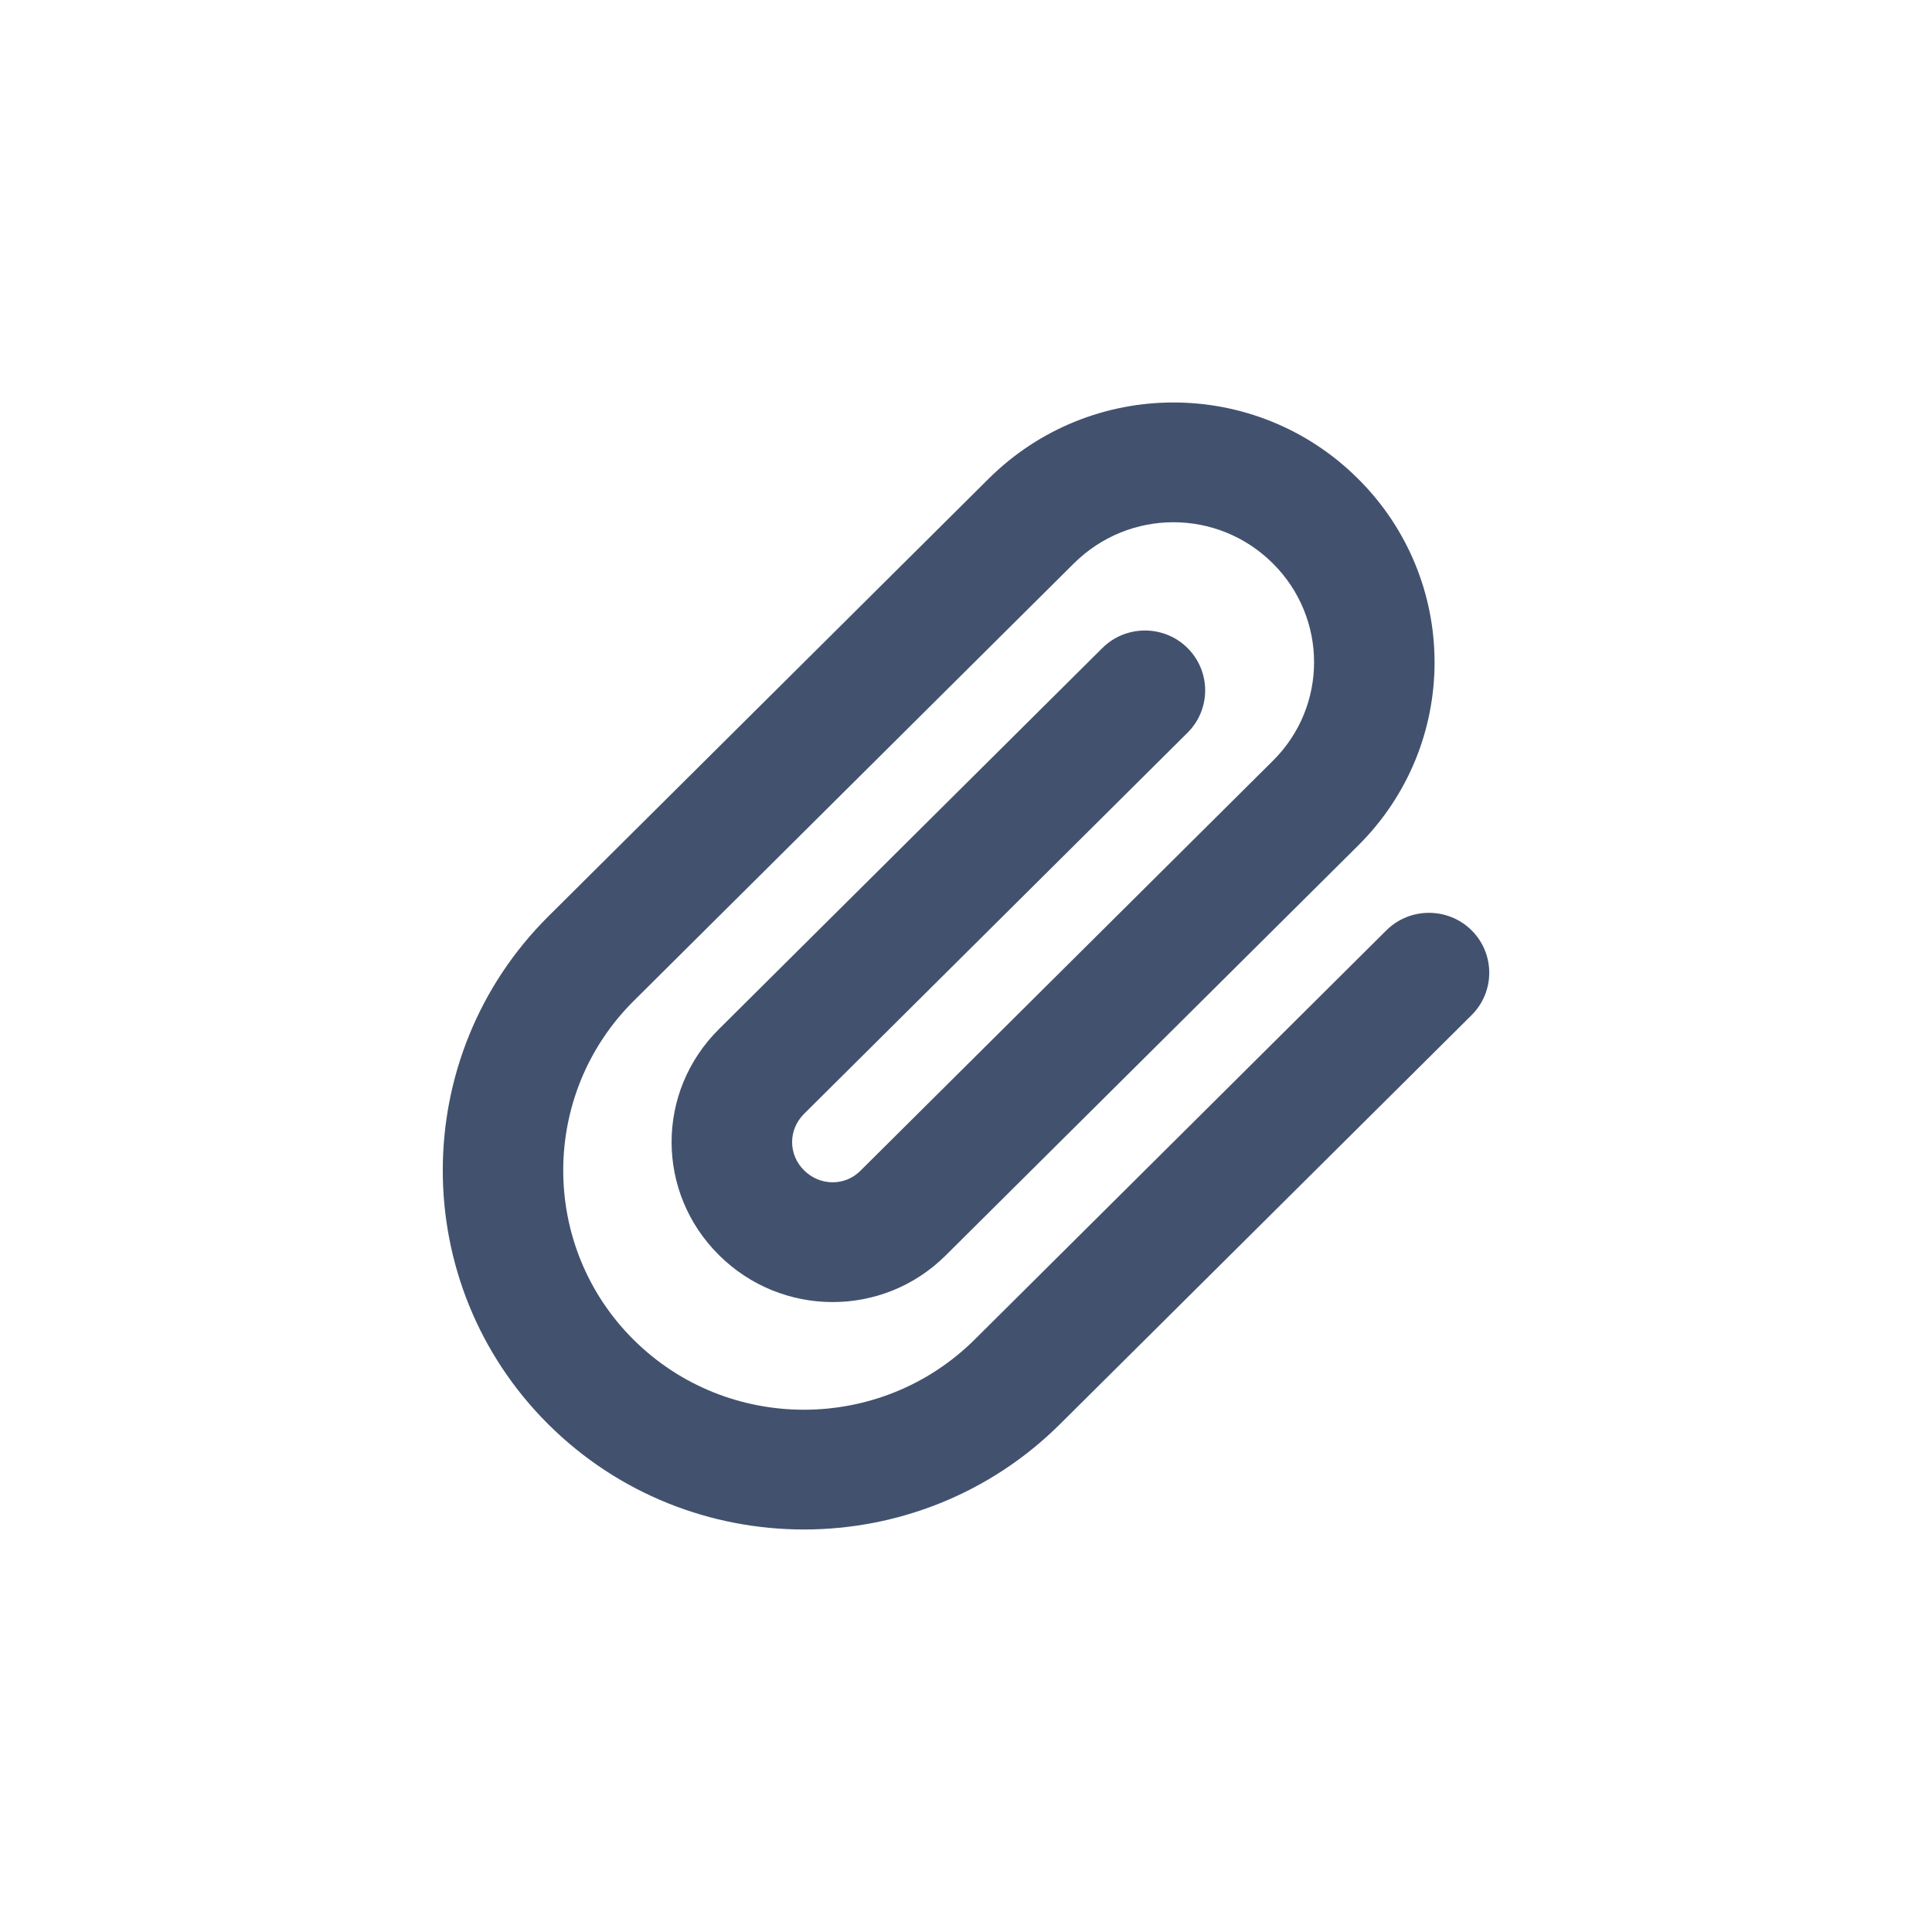 <?xml version="1.0" encoding="UTF-8"?>
<svg width="24px" height="24px" viewBox="0 0 24 24" version="1.1" xmlns="http://www.w3.org/2000/svg" xmlns:xlink="http://www.w3.org/1999/xlink">
    <!-- Generator: Sketch 47.1 (45422) - http://www.bohemiancoding.com/sketch -->
    <title>editor/attachment</title>
    <desc>Created with Sketch.</desc>
    <defs></defs>
    <g id="Desktop" stroke="none" stroke-width="1" fill="none" fill-rule="evenodd">
        <g id="editor/attachment" fill-rule="nonzero" fill="#42526E">
            <path d="M17.222,11.557 L12.109,16.639 C10.939,17.802 9.039,17.803 7.871,16.643 C6.704,15.483 6.706,13.592 7.873,12.433 L13.339,7 C14.025,6.318 15.125,6.316 15.811,6.998 C16.494,7.677 16.495,8.773 15.813,9.45 L10.687,14.545 C10.496,14.736 10.186,14.735 9.988,14.538 C9.791,14.342 9.79,14.035 9.988,13.837 L14.752,9.102 C15.044,8.812 15.044,8.341 14.752,8.05 C14.46,7.76 13.986,7.76 13.694,8.05 L8.93,12.785 C8.145,13.565 8.149,14.814 8.93,15.59 C9.711,16.367 10.968,16.37 11.746,15.597 L16.872,10.503 C18.139,9.244 18.136,7.205 16.869,5.946 C15.598,4.682 13.55,4.686 12.28,5.948 L6.814,11.381 C5.064,13.12 5.061,15.953 6.813,17.695 C8.565,19.436 11.413,19.435 13.168,17.691 L18.281,12.61 C18.573,12.319 18.573,11.848 18.281,11.557 C17.988,11.267 17.514,11.267 17.222,11.557 L17.222,11.557 Z" id="attachment"></path>
        </g>
    </g>
</svg>